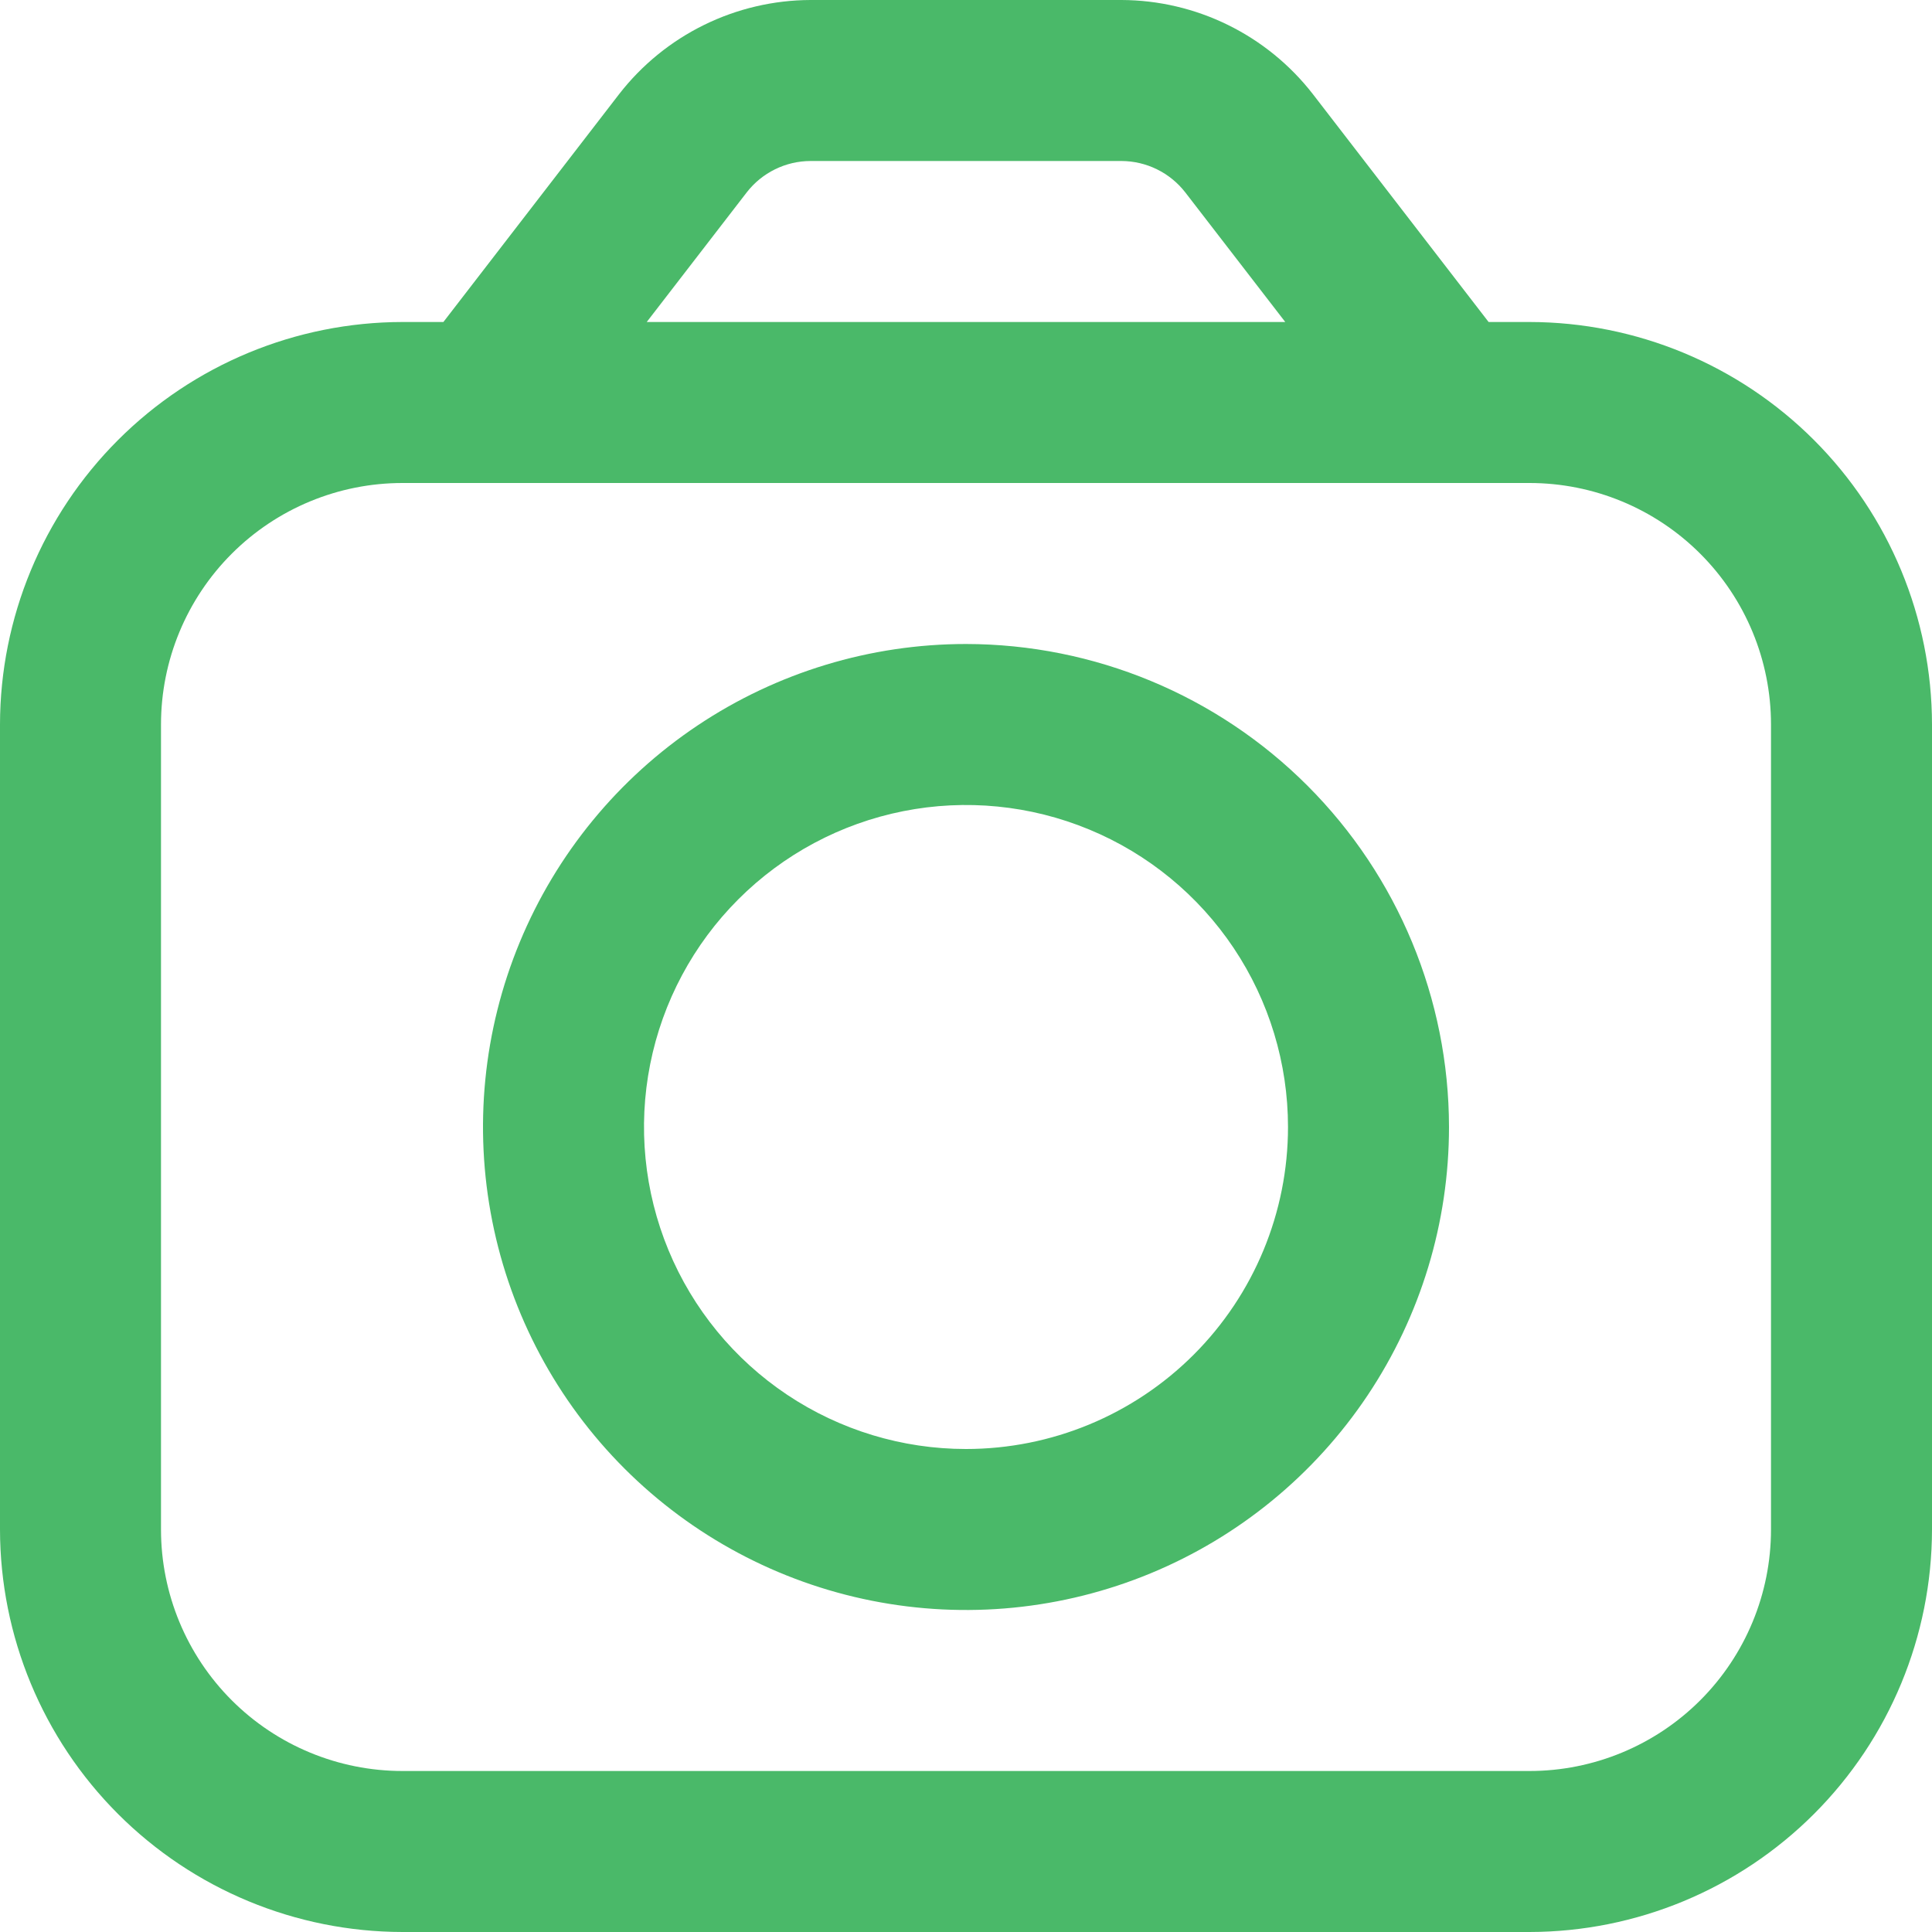 <svg width="252" height="252" viewBox="0 0 252 252" fill="none" xmlns="http://www.w3.org/2000/svg">
<path d="M199.5 42H194.166L171.234 12.264C168.279 8.461 164.496 5.38 160.174 3.256C155.852 1.131 151.102 0.017 146.286 0L105.714 0C100.898 0.017 96.148 1.131 91.826 3.256C87.504 5.38 83.722 8.461 80.766 12.264L57.834 42H52.5C38.581 42.017 25.237 47.553 15.395 57.395C5.553 67.237 0.017 80.581 0 94.5L0 199.5C0.017 213.419 5.553 226.763 15.395 236.605C25.237 246.447 38.581 251.983 52.5 252H199.5C213.419 251.983 226.763 246.447 236.605 236.605C246.447 226.763 251.983 213.419 252 199.5V94.5C251.983 80.581 246.447 67.237 236.605 57.395C226.763 47.553 213.419 42.017 199.5 42ZM97.398 25.095C98.382 23.825 99.642 22.796 101.083 22.087C102.524 21.377 104.108 21.005 105.714 21H146.286C147.892 21.007 149.475 21.379 150.916 22.089C152.357 22.798 153.617 23.826 154.602 25.095L167.643 42H84.357L97.398 25.095ZM231 199.5C231 207.854 227.681 215.866 221.774 221.774C215.866 227.681 207.854 231 199.5 231H52.5C44.146 231 36.133 227.681 30.226 221.774C24.319 215.866 21 207.854 21 199.5V94.5C21 86.146 24.319 78.133 30.226 72.226C36.133 66.319 44.146 63 52.5 63H199.5C207.854 63 215.866 66.319 221.774 72.226C227.681 78.133 231 86.146 231 94.5V199.5Z" fill="#4AB969"/>
<path d="M126 84C113.54 84 101.359 87.695 90.999 94.617C80.639 101.54 72.564 111.379 67.796 122.891C63.027 134.403 61.78 147.07 64.211 159.291C66.641 171.511 72.642 182.737 81.452 191.548C90.263 200.358 101.489 206.359 113.709 208.789C125.93 211.22 138.597 209.973 150.109 205.204C161.621 200.436 171.46 192.361 178.383 182.001C185.305 171.641 189 159.46 189 147C188.983 130.296 182.341 114.282 170.529 102.471C158.718 90.659 142.704 84.017 126 84ZM126 189C117.693 189 109.573 186.537 102.666 181.922C95.759 177.307 90.376 170.747 87.197 163.073C84.018 155.398 83.186 146.953 84.807 138.806C86.428 130.659 90.428 123.175 96.302 117.302C102.175 111.428 109.659 107.428 117.806 105.807C125.953 104.186 134.398 105.018 142.073 108.197C149.747 111.376 156.307 116.759 160.922 123.666C165.537 130.573 168 138.693 168 147C168 158.139 163.575 168.822 155.699 176.698C147.822 184.575 137.139 189 126 189Z" fill="#4AB969"/>
</svg>
